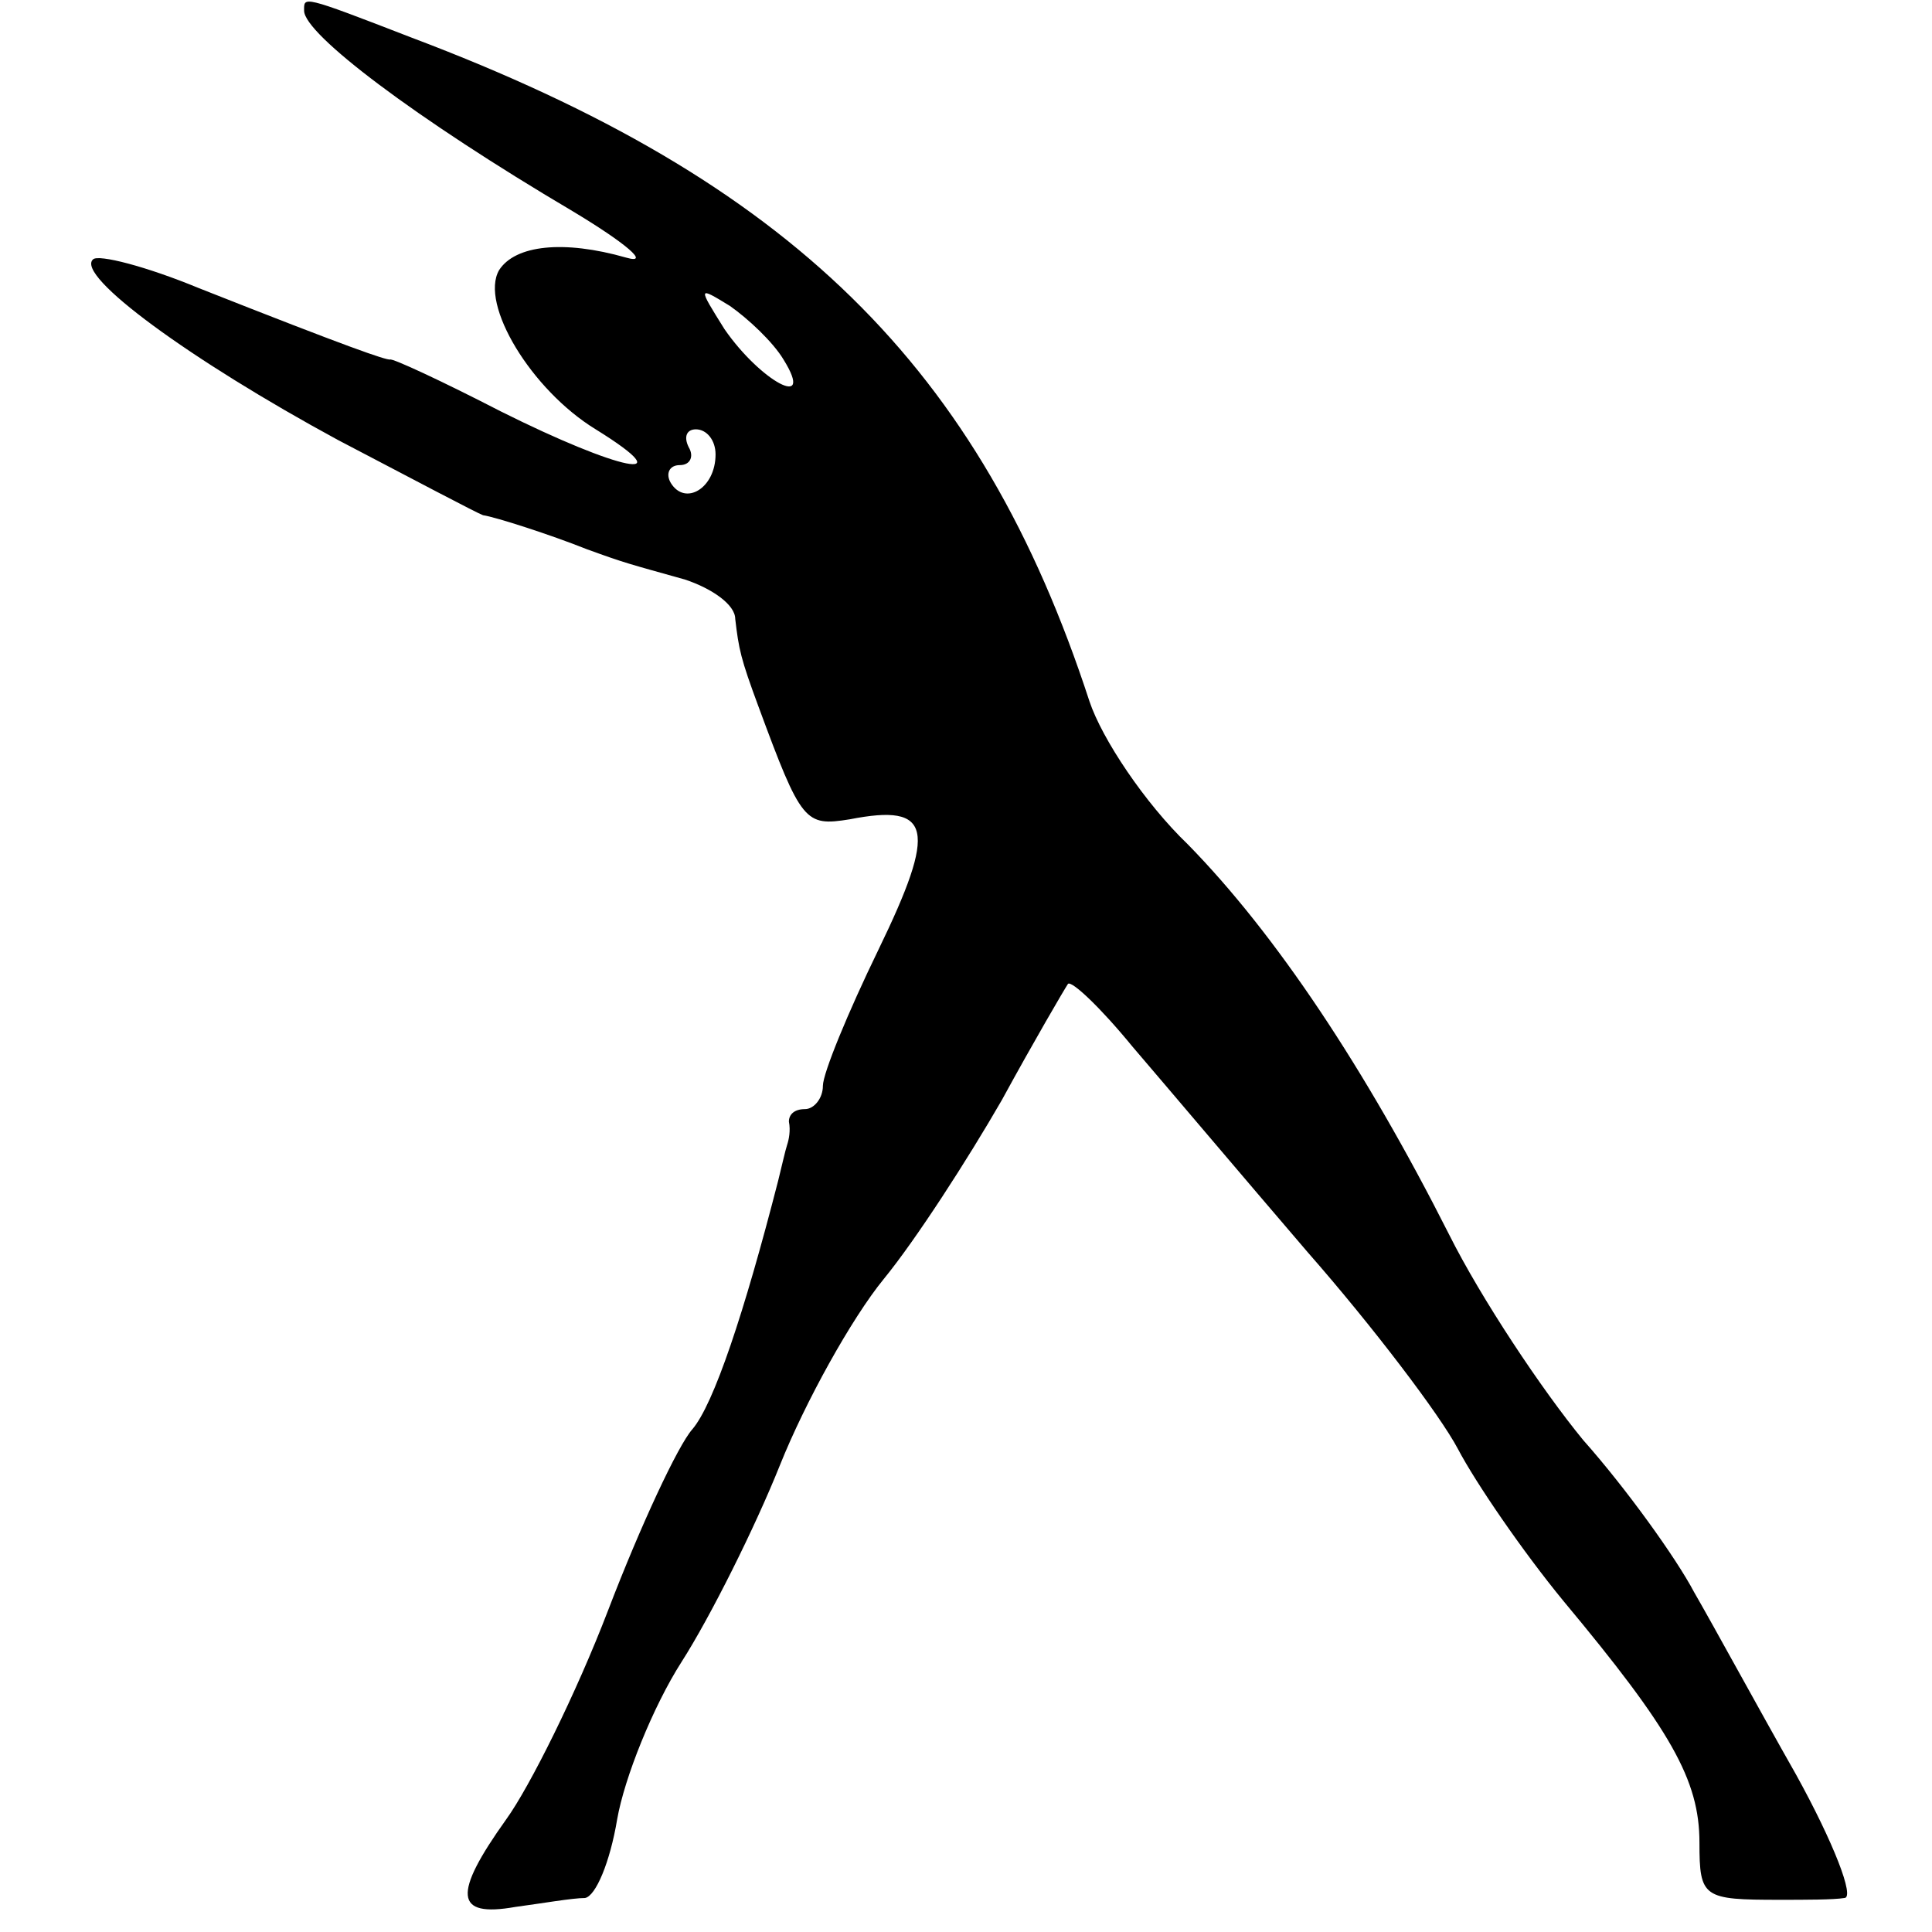 <?xml version="1.0" standalone="no"?>
<!DOCTYPE svg PUBLIC "-//W3C//DTD SVG 20010904//EN"
 "http://www.w3.org/TR/2001/REC-SVG-20010904/DTD/svg10.dtd">
<svg version="1.0" xmlns="http://www.w3.org/2000/svg"
 width="108pt" height="108pt" viewBox="0 0 108 108"
 preserveAspectRatio="xMidYMid meet">
<g transform="translate(0,108) scale(0.1,-0.1)"
fill="#000000" stroke="none">
<path d="M170 1074 c0 -13 62 -60 150 -112 30 -18 44 -30 30 -26 -35 10 -62 7
-71 -7 -11 -19 18 -67 54 -89 50 -31 13 -23 -53 10 -33 17 -61 30 -62 29 -3 0
-21 6 -107 40 -29 12 -56 19 -59 16 -10 -9 54 -56 137 -101 42 -22 78 -41 81
-42 7 -1 38 -11 58 -19 22 -8 23 -8 55 -17 15 -5 28 -14 28 -22 2 -17 3 -22
13 -49 24 -65 26 -67 51 -63 46 9 49 -5 16 -73 -17 -35 -31 -69 -31 -76 0 -7
-5 -13 -10 -13 -6 0 -9 -3 -9 -7 1 -5 0 -10 -1 -13 -1 -3 -3 -12 -5 -20 -19
-74 -36 -125 -48 -139 -8 -9 -29 -54 -47 -101 -18 -47 -44 -99 -57 -117 -30
-42 -29 -55 5 -49 15 2 32 5 39 5 6 1 14 20 18 44 4 23 20 63 36 88 16 25 41
75 55 110 14 35 40 82 58 104 18 22 47 67 66 100 18 33 35 62 37 65 2 2 18
-13 36 -35 18 -21 62 -73 98 -115 36 -41 74 -91 84 -110 10 -19 36 -57 59 -85
60 -72 76 -100 76 -135 0 -31 2 -32 45 -32 14 0 30 0 36 1 6 0 -6 31 -27 69
-21 37 -46 83 -57 102 -10 19 -38 58 -62 85 -23 28 -57 79 -75 115 -47 93 -97
168 -146 218 -24 23 -48 59 -55 80 -61 187 -167 291 -379 371 -62 24 -60 23
-60 15z m268 -195 c18 -29 -13 -12 -33 17 -15 24 -15 24 3 13 10 -7 24 -20 30
-30z m-38 -53 c0 -19 -17 -29 -25 -16 -3 5 -1 10 5 10 6 0 8 5 5 10 -3 6 -1
10 4 10 6 0 11 -6 11 -14z"/>
</g>
</svg>
